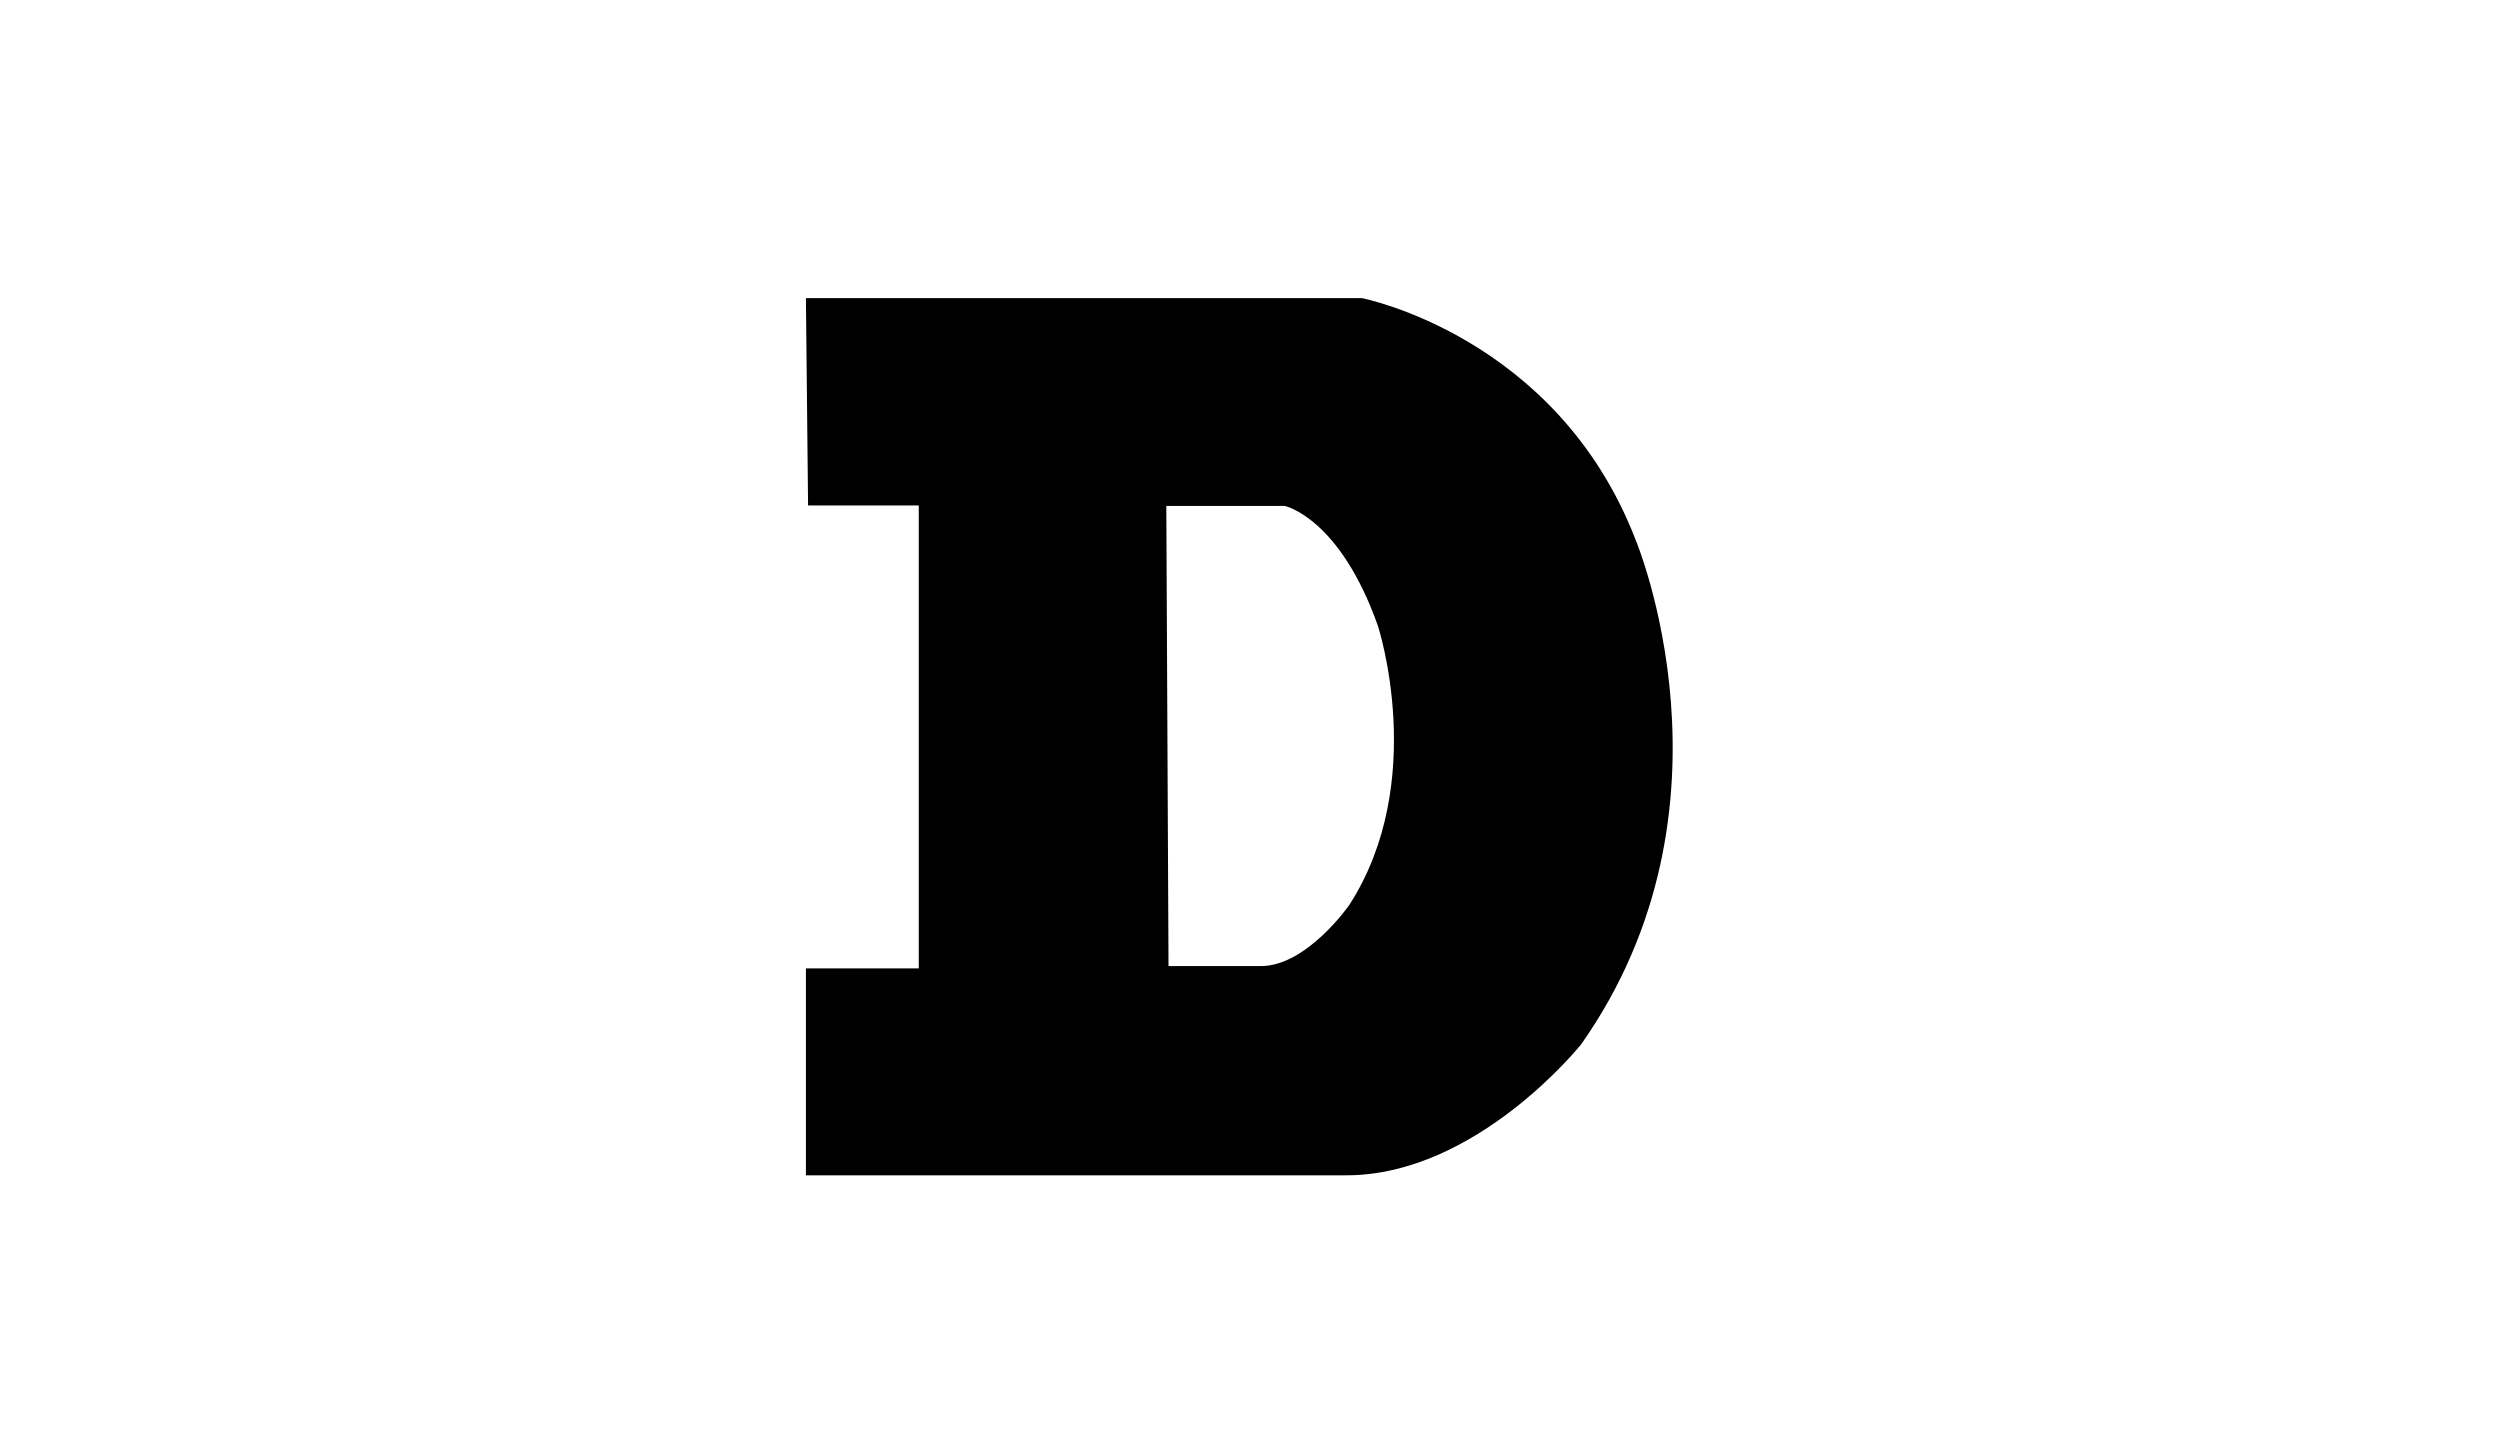 <svg width="57" height="33" viewBox="0 0 57 33" fill="none" xmlns="http://www.w3.org/2000/svg">
<path fill-rule="evenodd" clip-rule="evenodd" d="M37.288 12.297C35.491 7.657 31.049 6.797 31.049 6.797H18.375L18.424 11.524H20.948V22.079H18.375V26.797H30.698C33.668 26.797 36.049 23.812 36.049 23.812C39.861 18.401 37.288 12.297 37.288 12.297H37.288ZM30.765 20.632C30.765 20.632 29.798 22.027 28.746 22.027H26.642L26.592 11.535H29.292C29.292 11.535 30.543 11.797 31.417 14.272C31.417 14.272 32.576 17.817 30.765 20.632Z" fill="black"/>
</svg>
